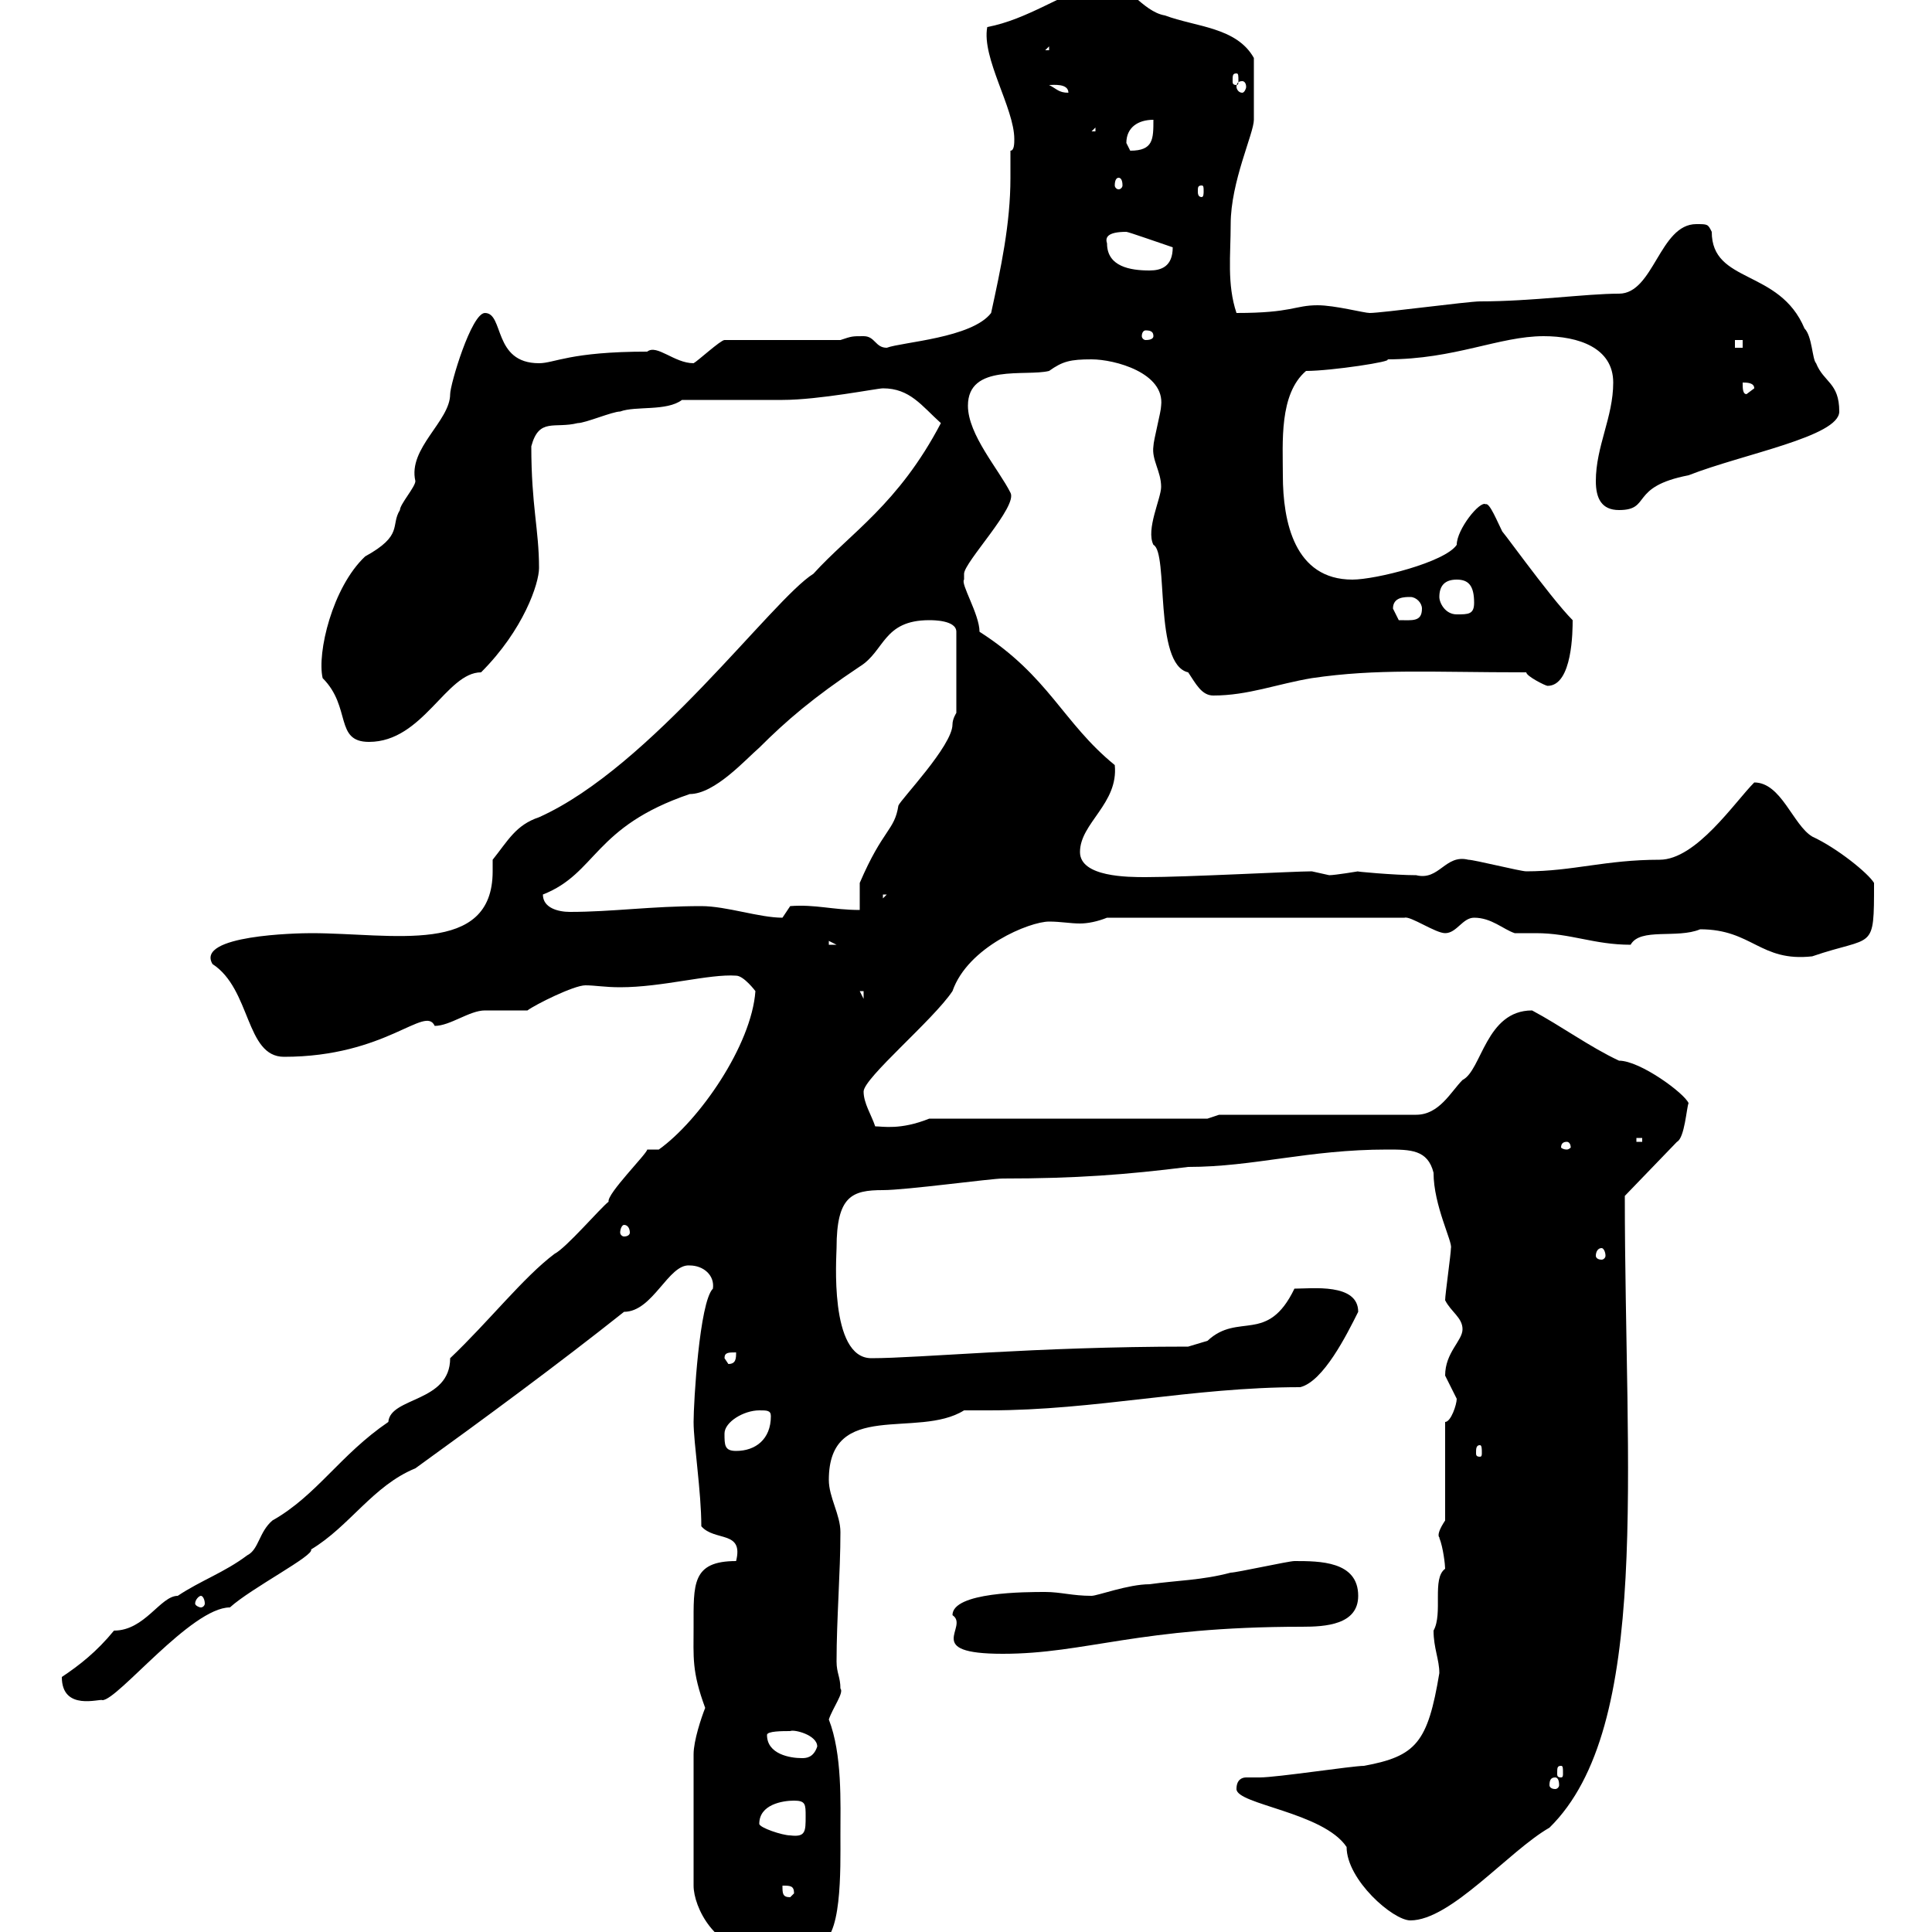 <svg xmlns="http://www.w3.org/2000/svg" xmlns:xlink="http://www.w3.org/1999/xlink" width="300" height="300"><path d="M107.70 272.40L107.70 292.80C107.70 296.10 111 303 117.90 303C120.90 303 123.30 303 126.90 301.80C130.80 301.80 130.50 290.10 130.50 285C130.50 279.90 130.80 272.40 128.70 267C129.30 265.20 131.10 262.80 130.50 262.20C130.50 260.40 129.90 259.80 129.90 258C129.90 251.40 130.50 244.20 130.50 237.90C130.50 235.20 128.70 232.50 128.70 229.80C128.70 217.20 142.50 223.50 149.70 219C150.90 219 152.40 219 153.60 219C170.10 219 185.10 215.40 201.90 215.40C205.50 214.50 209.10 207.30 210.90 203.70C210.90 199.20 203.70 200.10 201 200.10C196.80 208.80 192.30 203.70 187.50 208.20C187.50 208.20 184.50 209.10 184.50 209.10C160.50 209.10 142.80 210.90 135.30 210.90C128.70 210.90 129.90 195 129.90 193.80C129.90 185.70 132.30 184.80 137.10 184.80C140.70 184.80 153.90 183 155.70 183C167.10 183 174.90 182.40 184.50 181.20C194.70 181.20 203.10 178.50 215.40 178.50C219 178.50 221.70 178.50 222.60 182.10C222.60 187.20 225.60 192.90 225.30 193.80C225.30 194.70 224.40 201 224.40 201.90C225.30 203.70 227.10 204.60 227.10 206.40C227.10 208.20 224.40 210 224.40 213.60C224.40 213.60 226.20 217.20 226.20 217.20C226.20 218.10 225.30 220.80 224.40 220.80L224.40 236.10C222.60 238.80 223.80 238.80 223.50 238.80C224.10 240.30 224.40 243 224.40 243.60C222.30 245.10 224.10 250.50 222.60 253.20C222.60 255.90 223.50 257.70 223.50 259.80C221.70 270.60 219.90 272.70 211.80 274.20C210 274.20 198.30 276 195.60 276C195 276 194.10 276 193.50 276C192.90 276 192 276.30 192 277.80C192 280.20 205.50 281.40 209.10 286.80C209.10 291.90 216.30 298.20 219 298.20C225.30 298.20 234.30 287.40 240.60 283.80C256.50 268.20 252.30 228.60 252.30 185.70L260.40 177.30C261.60 176.70 261.90 171.90 262.20 171.30C261.60 169.80 254.70 164.70 251.40 164.70C246.90 162.60 242.40 159.30 237.90 156.90C230.70 156.90 230.10 166.20 227.10 167.70C225.30 169.50 223.50 173.10 219.90 173.10L189.30 173.10L187.50 173.70L144.30 173.70C139.80 175.50 137.10 174.90 135.90 174.90C135.30 173.10 134.10 171.30 134.10 169.50C134.10 167.40 144.90 158.40 147.90 153.90C150.30 147 159.90 143.10 162.90 143.10C164.70 143.10 166.20 143.40 167.70 143.40C168.90 143.40 170.40 143.10 171.90 142.50L218.10 142.50C219 142.20 222.90 144.90 224.40 144.90C226.20 144.90 227.10 142.50 228.90 142.50C231.60 142.50 233.40 144.30 235.20 144.90C236.40 144.90 237.30 144.90 238.50 144.90C243.90 144.90 247.50 146.70 253.20 146.70C254.70 144 260.40 145.80 264 144.30C272.10 144.30 273.30 149.40 281.40 148.50C291 145.20 291 147.90 291 137.10C290.10 135.60 285.30 131.70 281.40 129.90C278.40 128.10 276.60 121.50 272.40 121.50C269.40 124.50 263.40 133.50 257.70 133.50C249.30 133.50 244.20 135.30 237 135.30C236.10 135.30 228.90 133.50 228 133.50C224.40 132.60 223.50 136.80 219.90 135.90C216.60 135.90 210 135.30 210.90 135.30C210.90 135.30 207.30 135.90 206.40 135.90C206.40 135.90 203.70 135.30 203.70 135.30C201 135.30 184.20 136.20 177.90 136.20C175.20 136.20 167.70 136.20 167.70 132.30C167.70 127.80 173.70 124.80 173.10 118.80C165 112.20 162.90 105 152.10 98.10C152.10 95.40 149.10 90.60 149.70 90C149.70 90 149.70 89.10 149.70 89.10C149.70 87.30 158.10 78.60 156.90 76.50C155.10 72.90 150.30 67.50 150.30 63C150.30 56.40 159.30 58.50 162.90 57.60C165 56.10 166.20 55.80 169.50 55.80C173.10 55.80 180.90 57.90 180.30 63C180.30 63.90 179.10 68.40 179.10 69.30C178.80 71.40 180.30 73.20 180.30 75.60C180.30 77.40 177.90 82.20 179.10 84.60C181.50 85.80 179.10 103.20 184.50 104.40C185.70 106.20 186.60 108 188.40 108C193.80 108 198.30 106.20 203.70 105.30C213.90 103.80 222 104.40 237 104.40C237 105 240 106.50 240.30 106.50C244.20 106.50 244.20 97.80 244.20 96.30C240.60 92.70 231.90 80.40 233.40 82.80C232.50 81 231.30 78 230.70 78.30C229.80 77.70 226.20 82.20 226.20 84.60C224.40 87.30 213.60 90 210 90C201 90 199.20 81 199.20 73.80C199.20 68.70 198.60 61.20 202.80 57.60C206.70 57.60 216.60 56.10 215.40 55.80C225.90 55.80 232.80 52.20 239.70 52.20C245.10 52.20 250.50 54 250.50 59.40C250.50 64.80 247.80 69.30 247.80 74.70C247.80 77.40 248.70 79.20 251.40 79.20C256.50 79.20 252.90 75.60 262.20 73.80C270.60 70.50 285.60 67.80 285.60 63.90C285.60 59.40 283.20 59.40 282 56.40C281.40 55.80 281.40 52.20 280.20 51C276.30 41.70 265.80 44.10 265.80 36C265.20 34.80 265.20 34.80 263.40 34.80C257.70 34.80 256.80 45.60 251.40 45.60C246.30 45.60 237.90 46.80 229.80 46.80C228 46.80 214.50 48.60 212.70 48.60C211.80 48.60 207.30 47.40 204.60 47.40C201 47.40 200.70 48.60 192 48.60C190.50 44.10 191.10 39.60 191.10 34.80C191.10 28.20 194.70 20.70 194.70 18.60C194.70 17.10 194.70 12.90 194.70 9C192 4.20 185.70 4.20 180.90 2.40C177.30 1.80 174.90-3 171.30-3C164.70-0.90 159.60 3 153.30 4.20C152.40 9 157.50 16.80 157.50 21.60C157.50 22.20 157.50 23.40 156.90 23.40C156.90 24.60 156.90 26.10 156.90 27.60C156.90 34.80 155.40 41.70 153.90 48.60C150.90 52.50 140.10 53.10 137.70 54C135.90 54 135.90 52.20 134.10 52.20C132.30 52.20 132.30 52.20 130.50 52.80L112.50 52.80C111.90 52.80 108.30 56.10 107.70 56.40C104.70 56.40 102 53.40 100.50 54.60C88.50 54.60 86.10 56.40 83.70 56.40C76.50 56.40 78.30 48.60 75.30 48.60C73.20 48.60 69.90 59.70 69.90 61.20C69.90 65.40 63.30 69.60 64.50 74.70C64.50 75.60 62.10 78.30 62.10 79.20C60.60 81.60 62.70 83.10 56.70 86.40C51.60 91.20 49.20 101.40 50.10 105.30C54.60 109.80 51.90 115.20 57.30 115.20C65.70 115.20 69.30 104.40 74.70 104.40C81.30 97.80 83.70 90.60 83.70 88.20C83.70 82.20 82.50 78.60 82.50 69.30C83.70 64.80 86.10 66.60 89.70 65.70C90.90 65.70 95.10 63.90 96.30 63.90C98.70 63 103.50 63.90 105.90 62.10C108.90 62.10 119.10 62.10 121.50 62.10C127.20 62.10 136.20 60.30 137.10 60.30C141.30 60.30 143.10 63 146.10 65.70C139.50 78.30 132 82.80 126.30 89.10C120 93 101.10 119.10 83.70 126.90C80.10 128.10 78.90 130.50 76.50 133.50C76.50 134.10 76.50 134.40 76.50 135.30C76.50 148.50 60.90 144.90 48.30 144.90C46.20 144.90 30.30 145.20 33 149.70C39 153.60 38.10 164.10 44.10 164.10C60 164.10 66 156 67.50 159.30C69.90 159.30 72.90 156.90 75.30 156.90C76.50 156.90 80.70 156.90 81.90 156.90C83.10 156 89.10 153 90.90 153C92.40 153 93.90 153.30 96.30 153.30C102.90 153.30 110.10 151.20 114.30 151.50C115.50 151.50 117.30 153.90 117.30 153.90C116.70 162.30 108.60 174 102.30 178.50L100.50 178.50C100.50 179.10 94.20 185.40 94.50 186.60C93.30 187.50 87.90 193.80 86.10 194.70C81.30 198.30 75.90 205.20 69.90 210.90C69.90 217.80 60.60 216.90 60.30 220.80C52.80 225.90 49.20 232.20 42.30 236.10C40.20 237.90 40.20 240.60 38.40 241.50C34.80 244.20 31.20 245.40 27.60 247.80C24.90 247.80 22.50 253.20 17.70 253.20C15 256.50 12.30 258.60 9.60 260.40C9.60 265.80 15.60 263.70 15.90 264C18.30 264 29.70 249.60 35.70 249.60C39 246.60 48.90 241.50 48.30 240.60C54.30 237 57.90 230.70 64.50 228C75.30 220.20 86.70 211.80 96.90 203.70C101.40 203.70 103.80 196.20 107.10 196.50C109.20 196.50 111 198 110.70 200.10C108.60 202.20 107.70 217.80 107.70 220.80C107.70 224.10 108.90 231.60 108.90 237C111 239.40 115.50 237.60 114.30 242.40C107.40 242.40 107.70 246 107.70 252.60C107.70 257.40 107.40 259.50 109.50 265.20C108.90 266.70 107.70 270.30 107.70 272.40ZM121.50 292.80C122.70 292.80 123.30 292.80 123.30 294L122.70 294.60C121.50 294.60 121.50 294 121.50 292.80ZM117.90 283.20C117.90 280.20 121.50 279.60 123.30 279.60C125.10 279.60 125.10 280.20 125.10 282C125.10 284.40 125.10 285.30 122.70 285C121.50 285 117.90 283.80 117.90 283.20ZM241.50 276C241.80 276 242.10 276.30 242.10 277.20C242.10 277.50 241.80 277.80 241.50 277.80C240.90 277.80 240.60 277.50 240.60 277.20C240.60 276.30 240.90 276 241.50 276ZM242.40 274.20C242.70 274.20 242.70 274.50 242.70 275.40C242.70 275.70 242.70 276 242.40 276C241.80 276 241.80 275.70 241.80 275.40C241.80 274.50 241.80 274.20 242.40 274.20ZM119.10 269.40C119.10 268.80 121.50 268.80 122.70 268.80C123.30 268.50 126.90 269.40 126.90 271.20C126.30 273 125.10 273 124.50 273C122.70 273 119.10 272.40 119.10 269.40ZM147.90 250.80C150.60 252.60 143.10 256.80 155.70 256.80C168.60 256.80 176.70 252.60 202.20 252.60C205.80 252.60 210.90 252.30 210.90 247.80C210.90 242.40 204.90 242.40 201 242.40C200.10 242.40 192 244.20 191.10 244.20C186.60 245.40 182.70 245.40 178.50 246C175.20 246 170.40 247.80 169.50 247.80C166.50 247.80 164.70 247.20 162.30 247.20C159.30 247.20 147.90 247.20 147.90 250.80ZM31.20 247.80C31.50 247.80 31.80 248.40 31.80 249C31.80 249.30 31.50 249.60 31.20 249.60C30.90 249.60 30.30 249.30 30.30 249C30.30 248.40 30.90 247.80 31.20 247.80ZM112.50 222.60C112.50 220.80 115.50 219 117.90 219C119.10 219 119.70 219 119.70 219.90C119.70 223.50 117.30 225.30 114.30 225.30C112.50 225.30 112.50 224.40 112.50 222.60ZM229.80 224.40C230.10 224.40 230.10 225 230.10 225.60C230.10 225.90 230.10 226.20 229.80 226.20C229.20 226.20 229.20 225.90 229.20 225.60C229.20 225 229.20 224.40 229.80 224.40ZM112.50 210.90C112.50 210 113.10 210 114.30 210C114.30 210.90 114.30 211.80 113.10 211.80ZM248.70 193.80C249 193.80 249.30 194.40 249.30 195C249.30 195.30 249 195.60 248.70 195.60C248.10 195.60 247.80 195.30 247.80 195C247.80 194.40 248.10 193.80 248.70 193.80ZM96.90 190.20C97.50 190.20 97.80 190.80 97.80 191.40C97.80 191.70 97.50 192 96.90 192C96.60 192 96.30 191.70 96.30 191.40C96.30 190.80 96.60 190.20 96.90 190.20ZM243.30 177.30C243.60 177.30 243.90 177.60 243.90 178.20C243.90 178.20 243.60 178.50 243.30 178.50C242.70 178.50 242.40 178.20 242.40 178.20C242.40 177.60 242.70 177.30 243.30 177.30ZM254.10 176.70L255 176.70L255 177.30L254.10 177.30ZM133.50 153.90L134.10 153.90L134.10 155.10ZM128.70 146.10L129.90 146.70L128.70 146.70ZM108.90 140.70C101.10 140.70 95.10 141.60 88.50 141.60C86.70 141.60 84.30 141 84.30 138.90C92.70 135.60 92.10 128.40 107.10 123.30C111 123.30 115.80 117.90 117.90 116.10C122.10 111.90 126.30 108.30 133.50 103.50C137.40 101.10 137.10 96.30 144.30 96.30C144.90 96.30 148.50 96.30 148.50 98.10L148.50 110.70C148.50 110.70 147.90 111.60 147.90 112.50C147.90 115.80 139.80 124.20 139.50 125.10C138.90 129 137.10 128.70 133.50 137.10C133.50 137.70 133.50 140.70 133.50 141.30C129.30 141.30 126.60 140.40 122.70 140.70C122.70 140.70 121.50 142.50 121.50 142.50C117.90 142.50 112.80 140.70 108.90 140.70ZM137.10 138.90L137.70 138.90L137.10 139.50ZM216.30 94.50C216.30 92.70 218.10 92.70 219 92.70C219.90 92.70 220.80 93.60 220.80 94.50C220.80 96.60 219.30 96.30 217.20 96.30C217.20 96.30 216.30 94.50 216.30 94.50ZM223.50 92.70C223.50 90.90 224.40 90 226.20 90C228 90 228.90 90.90 228.90 93.60C228.90 95.40 228 95.40 226.20 95.40C224.40 95.40 223.50 93.60 223.50 92.70ZM270.60 59.40C271.20 59.40 272.40 59.40 272.40 60.30L271.20 61.20C270.60 61.20 270.60 60.30 270.60 59.40ZM269.40 52.80L270.60 52.80L270.60 54L269.40 54ZM179.10 52.20C179.10 52.50 178.80 52.80 177.90 52.80C177.60 52.80 177.30 52.50 177.30 52.20C177.30 51.60 177.60 51.30 177.90 51.30C178.80 51.30 179.10 51.60 179.10 52.20ZM171.90 37.80C171.60 36.90 171.90 36 174.90 36C175.20 36 180.30 37.80 182.10 38.40C182.10 41.40 180.30 42 178.50 42C175.50 42 171.90 41.40 171.90 37.80ZM186.60 28.80C186.90 28.80 186.90 29.10 186.90 29.70C186.90 30 186.90 30.60 186.60 30.60C186 30.60 186 30 186 29.70C186 29.10 186 28.80 186.60 28.80ZM173.70 27.60C174 27.60 174.30 27.90 174.30 28.80C174.30 29.10 174 29.40 173.70 29.40C173.40 29.40 173.10 29.10 173.10 28.80C173.10 27.90 173.40 27.60 173.70 27.60ZM174.90 22.20C174.90 19.80 176.70 18.60 179.10 18.60C179.10 21.60 179.10 23.40 175.50 23.40C175.50 23.40 174.90 22.20 174.90 22.20ZM170.10 19.80L170.10 20.40L169.50 20.40ZM162.90 13.20C163.50 13.20 165.90 12.90 165.90 14.40C164.40 14.40 164.10 13.80 162.90 13.20ZM192.90 12.60C193.20 12.60 193.50 12.90 193.50 13.50C193.50 13.80 193.20 14.40 192.90 14.40C192.30 14.40 192 13.80 192 13.50C192 12.90 192.30 12.60 192.90 12.60ZM192 11.40C192.30 11.40 192.30 11.70 192.30 12.60C192.30 12.90 192.30 13.20 192 13.20C191.40 13.20 191.40 12.90 191.40 12.60C191.40 11.70 191.40 11.40 192 11.40ZM162.90 7.20L162.90 7.80L162.30 7.80Z"/></svg>